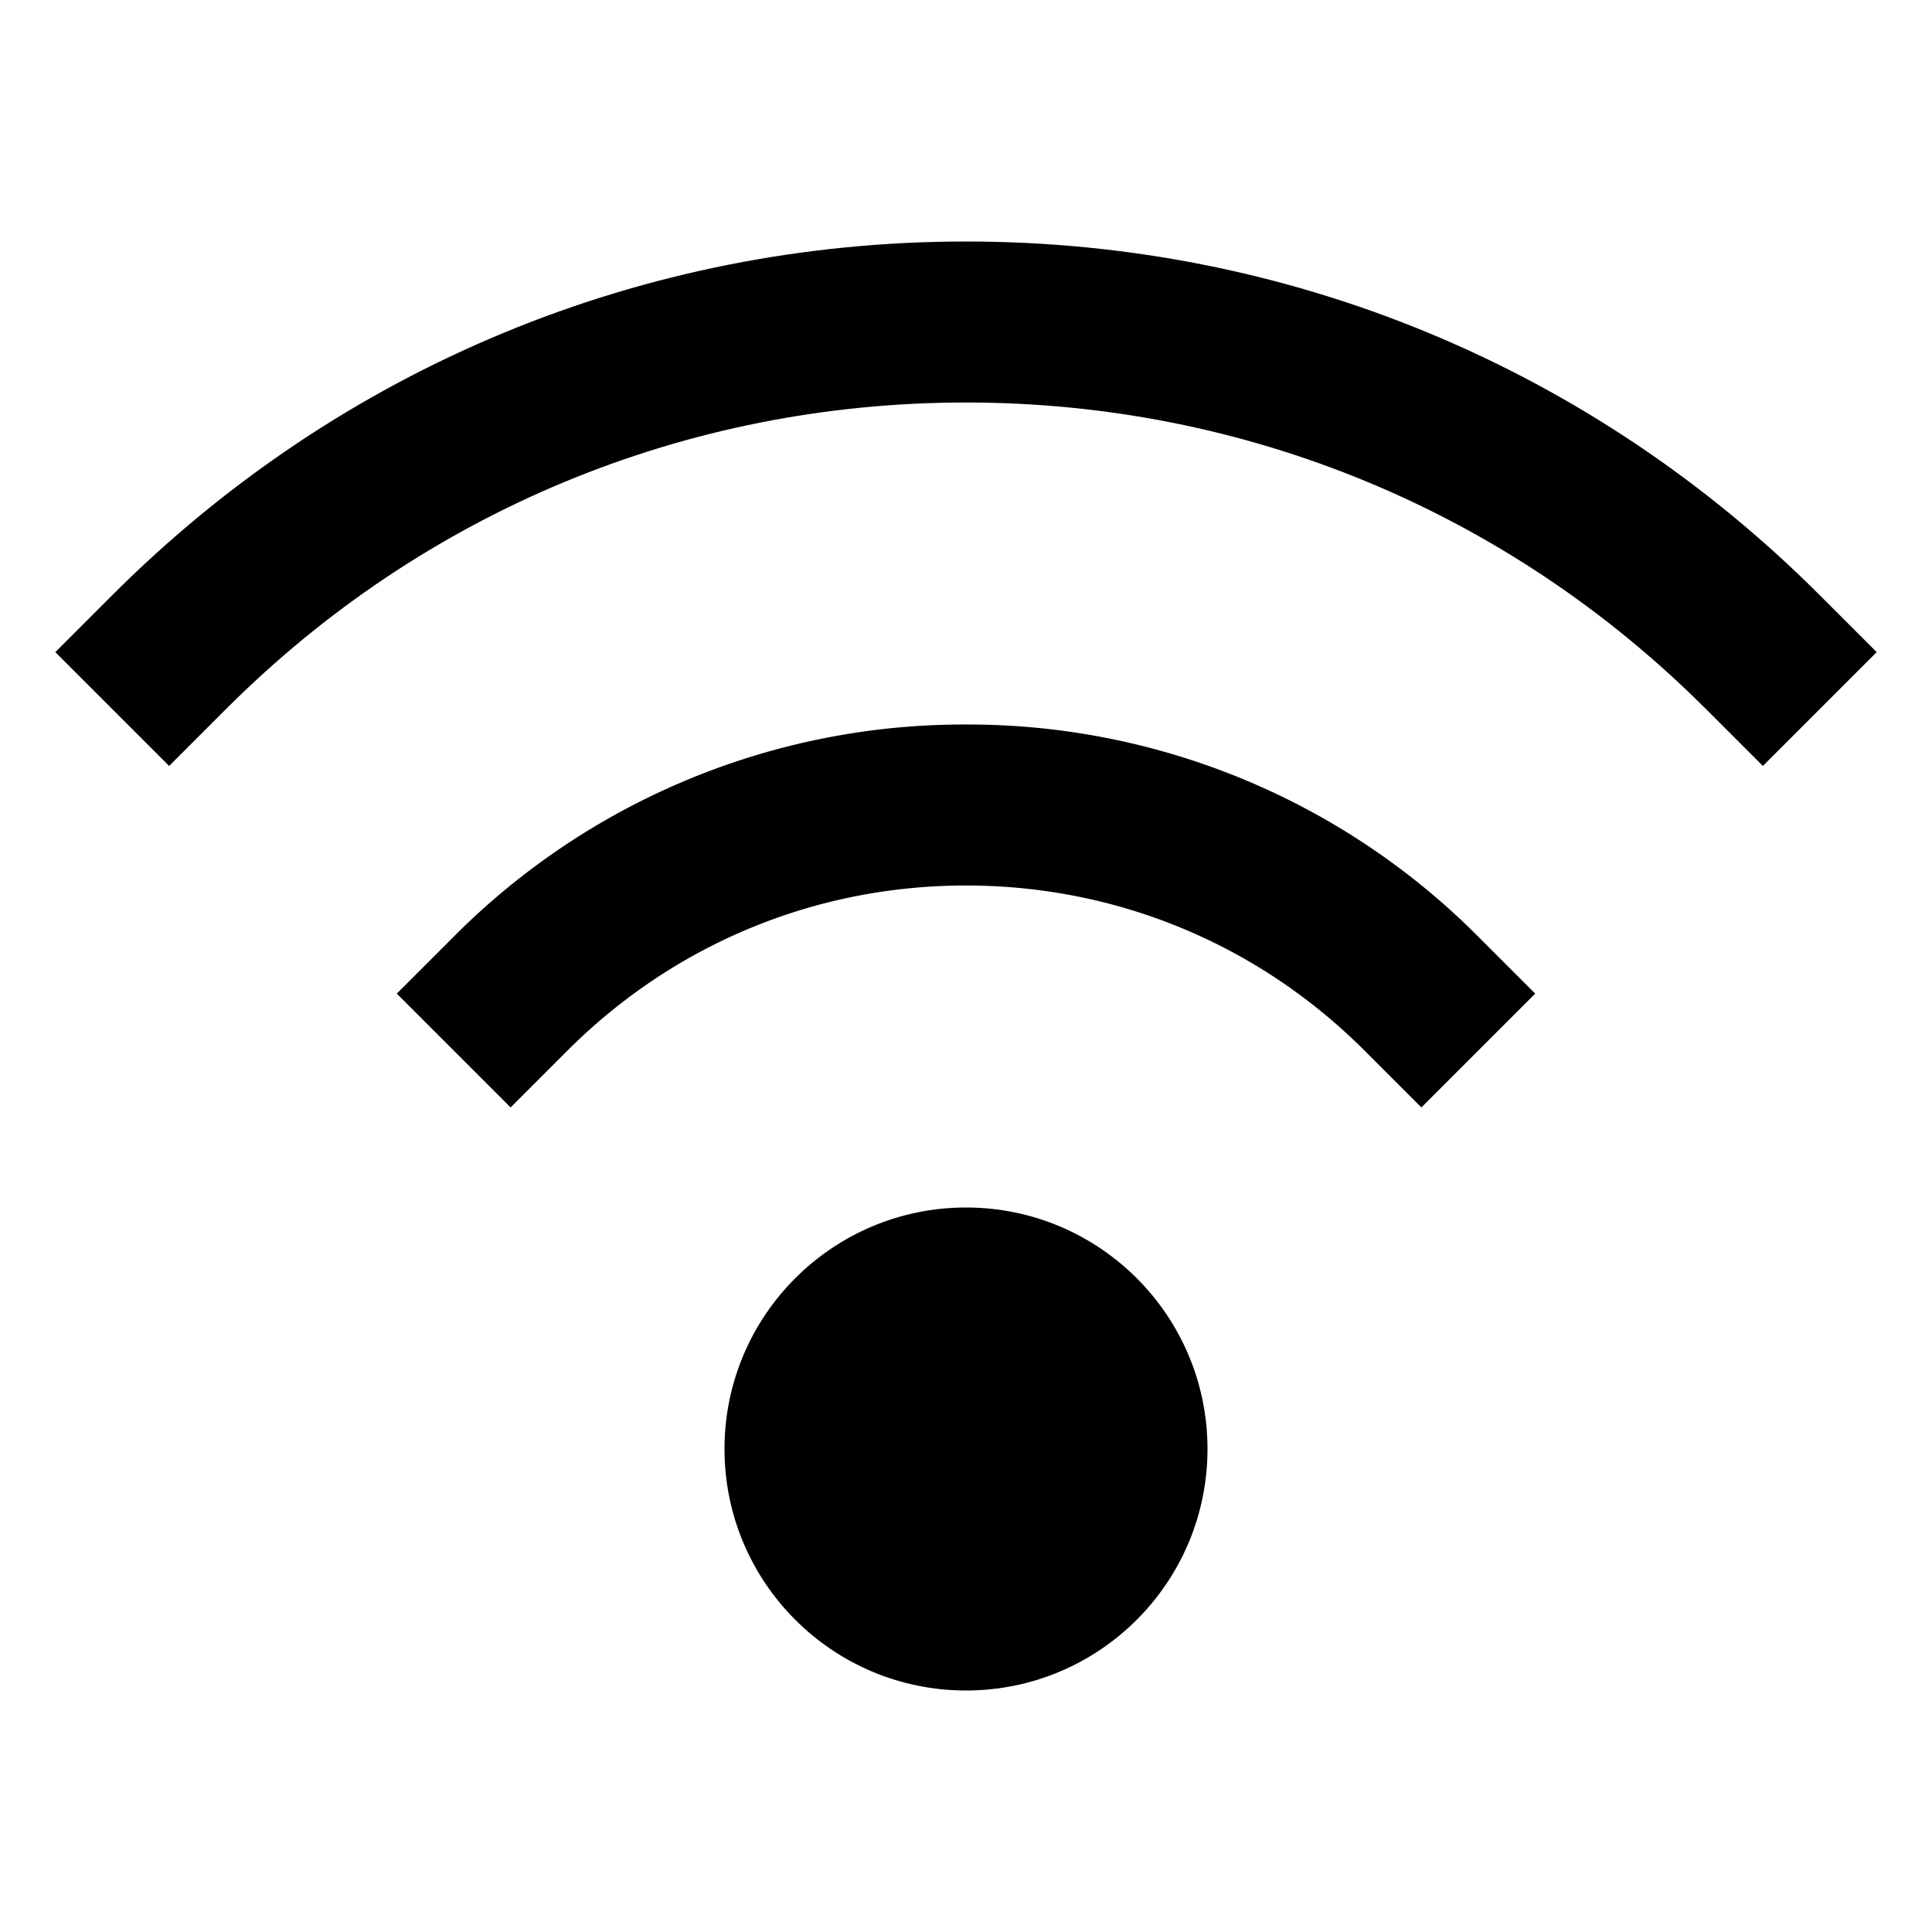 <svg id="nc_icon" xmlns="http://www.w3.org/2000/svg" xml:space="preserve" viewBox="0 0 24 24"><g fill="currentColor" class="nc-icon-wrapper"><circle cx="12" cy="18" r="3" data-color="color-2"/><path d="M12 9a8.94 8.94 0 0 0-6.364 2.636l-.707.707 1.414 1.414.707-.707C8.373 11.728 10.13 11 12 11s3.627.728 4.95 2.05l.707.707 1.414-1.414-.707-.707A8.94 8.94 0 0 0 12 9z"/><path d="M22.606 7.394C19.774 4.561 16.007 3 12 3S4.226 4.561 1.394 7.394l-.707.707 1.414 1.414.707-.707C5.263 6.352 8.527 5 12 5s6.737 1.352 9.192 3.808l.707.707 1.414-1.414-.707-.707z"/></g></svg>
